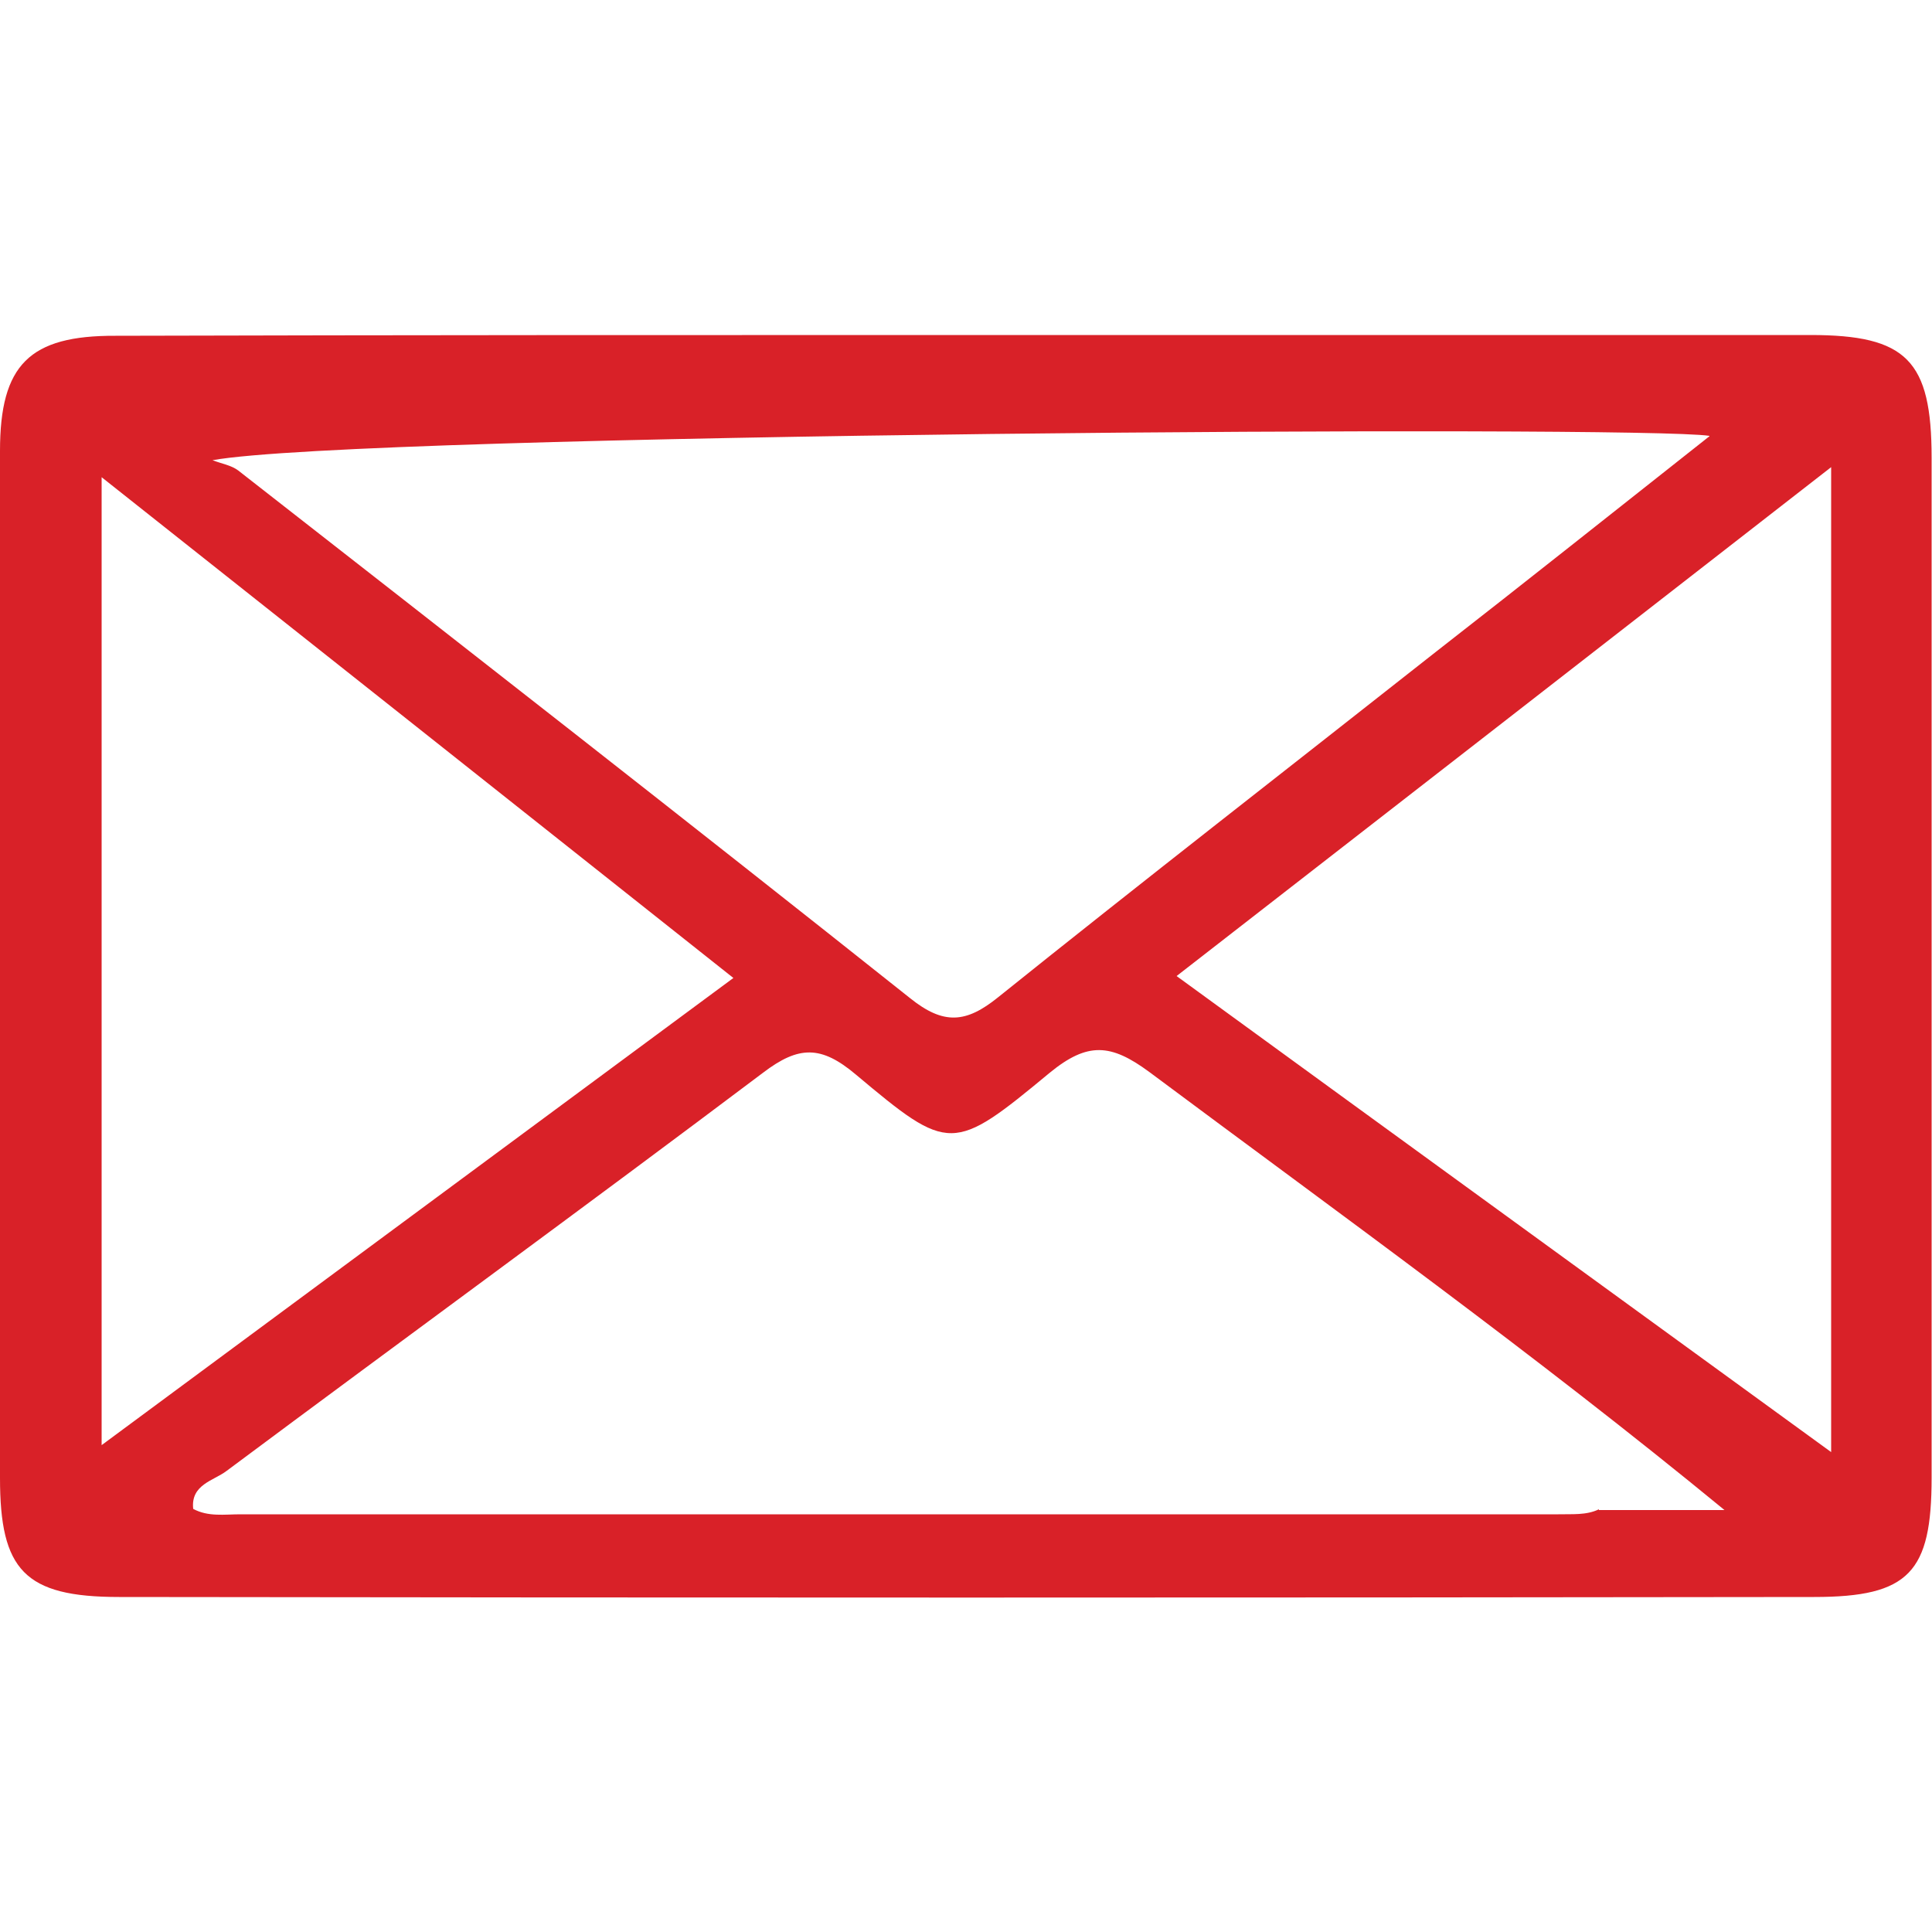 <?xml version="1.0" encoding="UTF-8"?>
<svg id="Font_page" data-name="Font page" xmlns="http://www.w3.org/2000/svg" width="50" height="50" viewBox="0 0 50 50">
  <defs>
    <style>
      .cls-1 {
        fill: #d92128;
        stroke-width: 0px;
      }
    </style>
  </defs>
  <path class="cls-1" d="M46.85,8.67c-7.25,0-14.5,0-21.75,0h0c-7.38,0-14.74,0-22.11.02C.76,8.68,0,9.44,0,11.67,0,20.53,0,29.39,0,38.25c0,2.38.63,3.08,3.08,3.08,14.63.02,29.24.02,43.87,0,2.46,0,3.04-.64,3.04-3.09,0-8.79,0-17.59,0-26.39,0-2.53-.65-3.18-3.14-3.18ZM44.24,11.29c-2.47,1.95-4.77,3.78-7.08,5.58-3.78,2.98-7.58,5.93-11.33,8.94-.83.67-1.41.72-2.28.02-5.76-4.58-11.58-9.12-17.38-13.65-.18-.14-.44-.18-.67-.27,3.81-.69,36.95-.91,38.74-.63ZM2.63,37.4V12.35c5.48,4.34,10.84,8.59,16.35,12.96-5.45,4.03-10.78,7.97-16.35,12.09ZM41.38,39.06c-.33.16-.7.12-1.05.13-11.37,0-22.74,0-34.11,0-.41,0-.83.07-1.22-.14-.07-.63.53-.73.86-.98,4.63-3.45,9.28-6.84,13.89-10.31.92-.7,1.5-.71,2.4.05,2.42,2.03,2.51,2.03,5.02-.05.98-.8,1.58-.75,2.57-.02,4.95,3.69,9.96,7.29,14.89,11.34h-3.25ZM47.39,37.58c-5.69-4.14-11.23-8.16-16.94-12.32,5.68-4.41,11.18-8.69,16.94-13.17v25.49Z"/>
</svg>